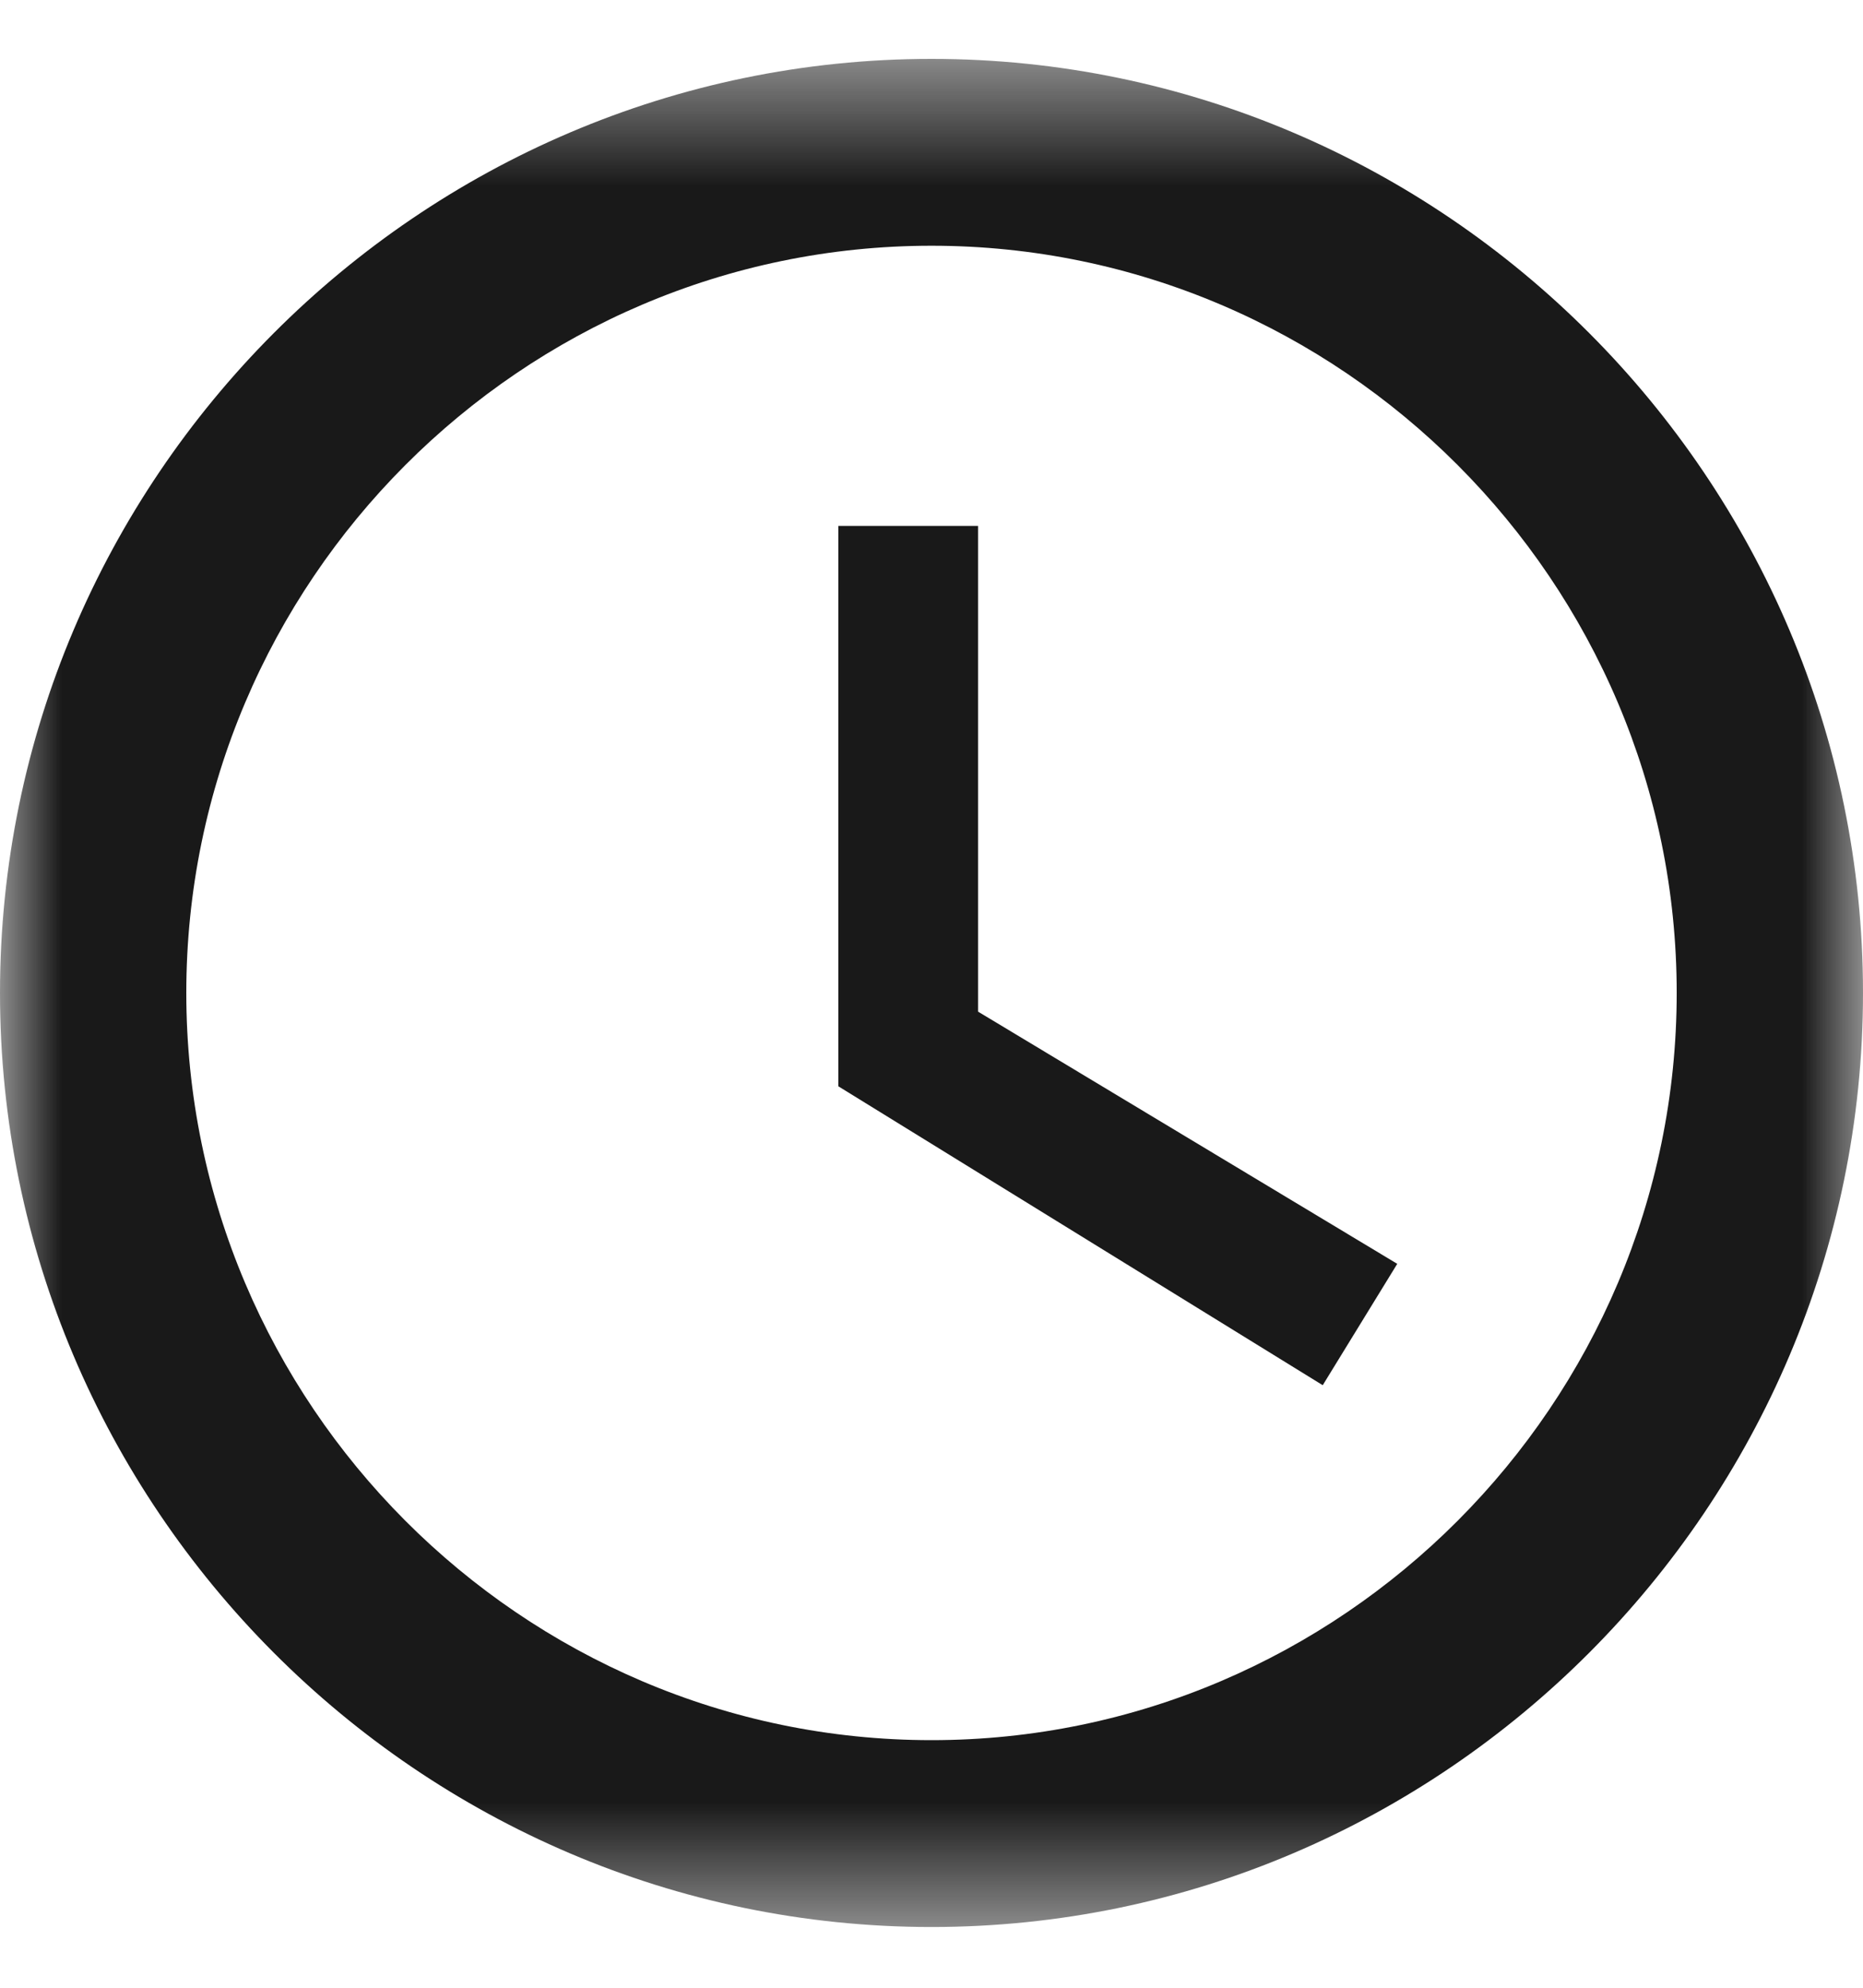 <svg width="15" height="16" viewBox="0 0 15 16" fill="none" xmlns="http://www.w3.org/2000/svg">
<g clip-path="url(#clip0_133_51)">
<mask id="mask0_133_51" style="mask-type:luminance" maskUnits="userSpaceOnUse" x="0" y="0" width="15" height="16">
<path d="M15 0.474H0V15.511H15V0.474Z" fill="white"/>
</mask>
<g mask="url(#mask0_133_51)">
<path d="M7.5 0.474C3.375 0.474 0 3.857 0 7.992C0 12.127 3.375 15.511 7.5 15.511C11.625 15.511 15 12.127 15 7.992C15 3.857 11.625 0.474 7.5 0.474ZM7.5 14.007C4.2 14.007 1.5 11.3 1.5 7.992C1.5 4.684 4.2 1.978 7.5 1.978C10.8 1.978 13.5 4.684 13.5 7.992C13.5 11.3 10.8 14.007 7.5 14.007Z" fill="black" fill-opacity="0.9"/>
<path d="M7.875 4.233H6.75V8.744L10.65 11.15L11.25 10.173L7.875 8.143V4.233Z" fill="black" fill-opacity="0.9"/>
</g>
</g>
<defs>
<clipPath id="clip0_133_51">
<rect width="15" height="15.625" fill="white" transform="translate(0 0.188)"/>
</clipPath>
</defs>
</svg>
